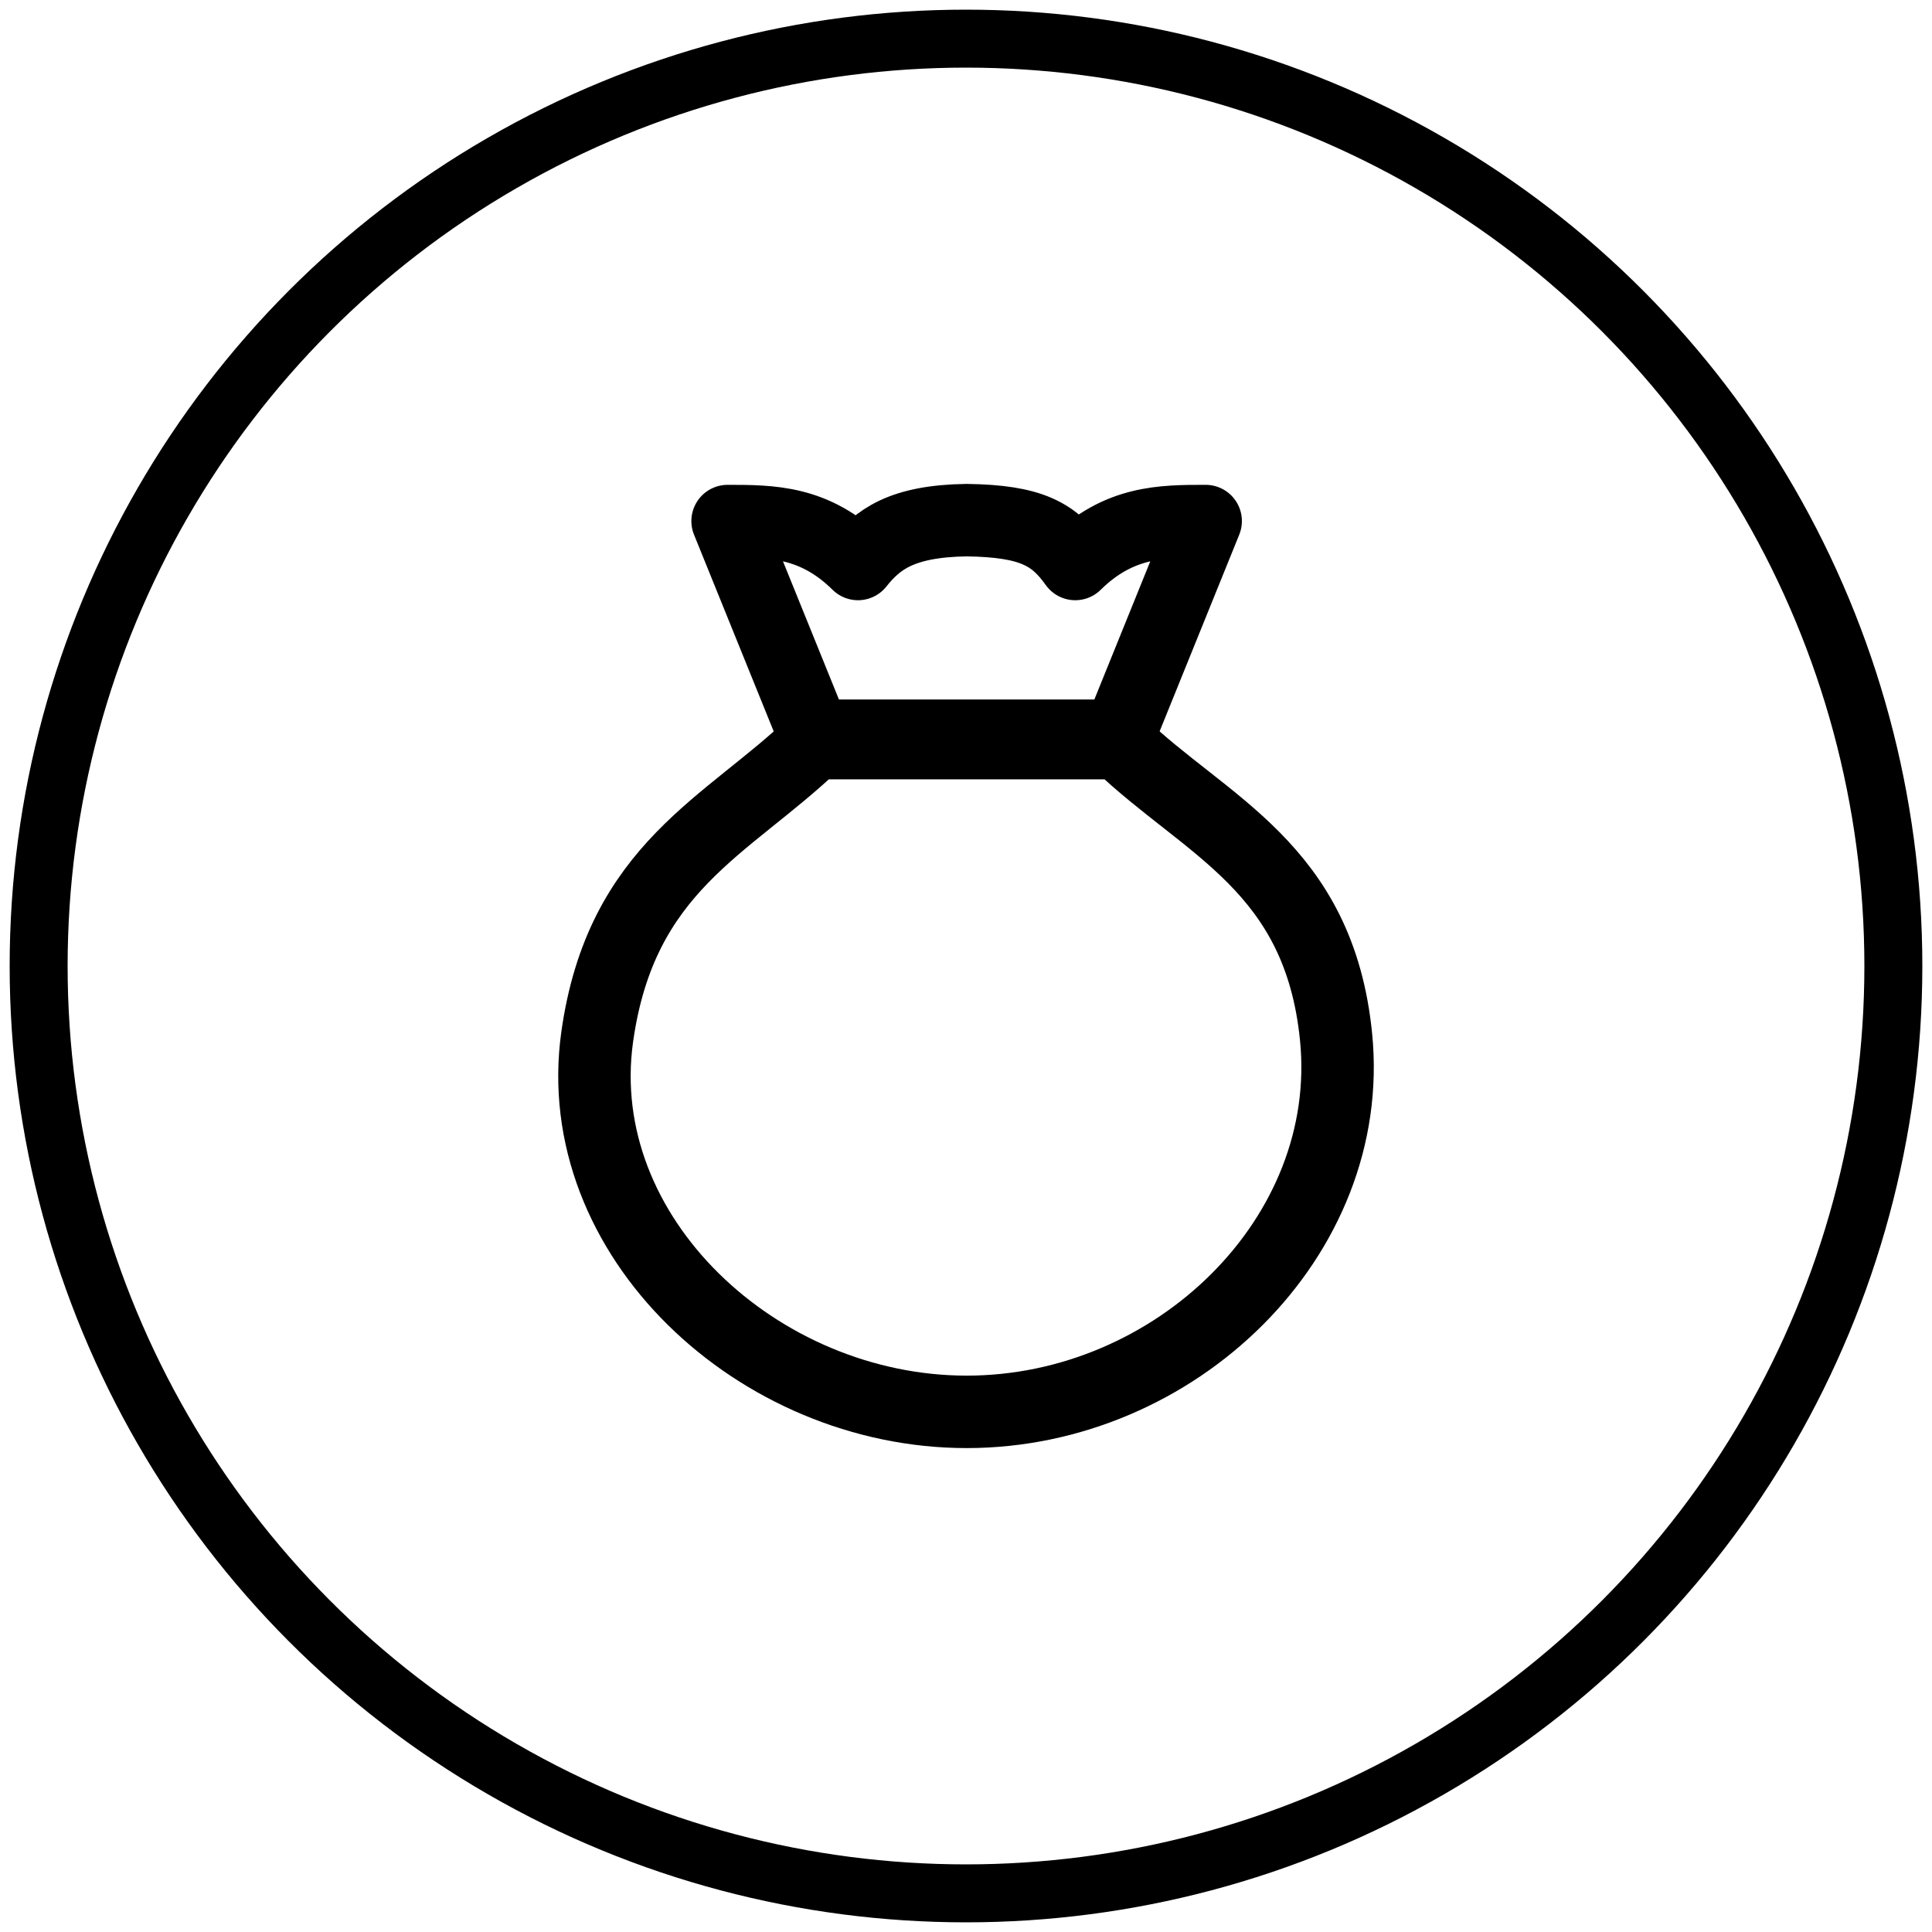 <svg width="40" height="40" viewBox="0 0 40 40" fill="none" xmlns="http://www.w3.org/2000/svg">
<circle cx="20" cy="20" r="19.2" stroke="black" stroke-width="1.2" stroke-linecap="round" stroke-linejoin="round"/>
<path fill-rule="evenodd" clip-rule="evenodd" d="M23.163 15.232H16.864L15.064 10.788C15.965 10.788 16.864 10.788 17.764 11.677C18.168 11.171 18.663 10.788 20.014 10.769C21.363 10.788 21.822 11.062 22.262 11.677C23.163 10.788 24.063 10.788 24.962 10.788L23.163 15.232Z" stroke="black" stroke-width="1.5" stroke-linecap="round" stroke-linejoin="round"/>
<path fill-rule="evenodd" clip-rule="evenodd" d="M23.163 15.385H16.864C15.064 17.115 12.858 17.945 12.364 21.47C11.788 25.59 15.692 29.231 20.014 29.231C24.336 29.231 28.074 25.606 27.662 21.47C27.311 17.945 24.962 17.115 23.163 15.385Z" stroke="black" stroke-width="1.5" stroke-linecap="round" stroke-linejoin="round"/>
</svg>
